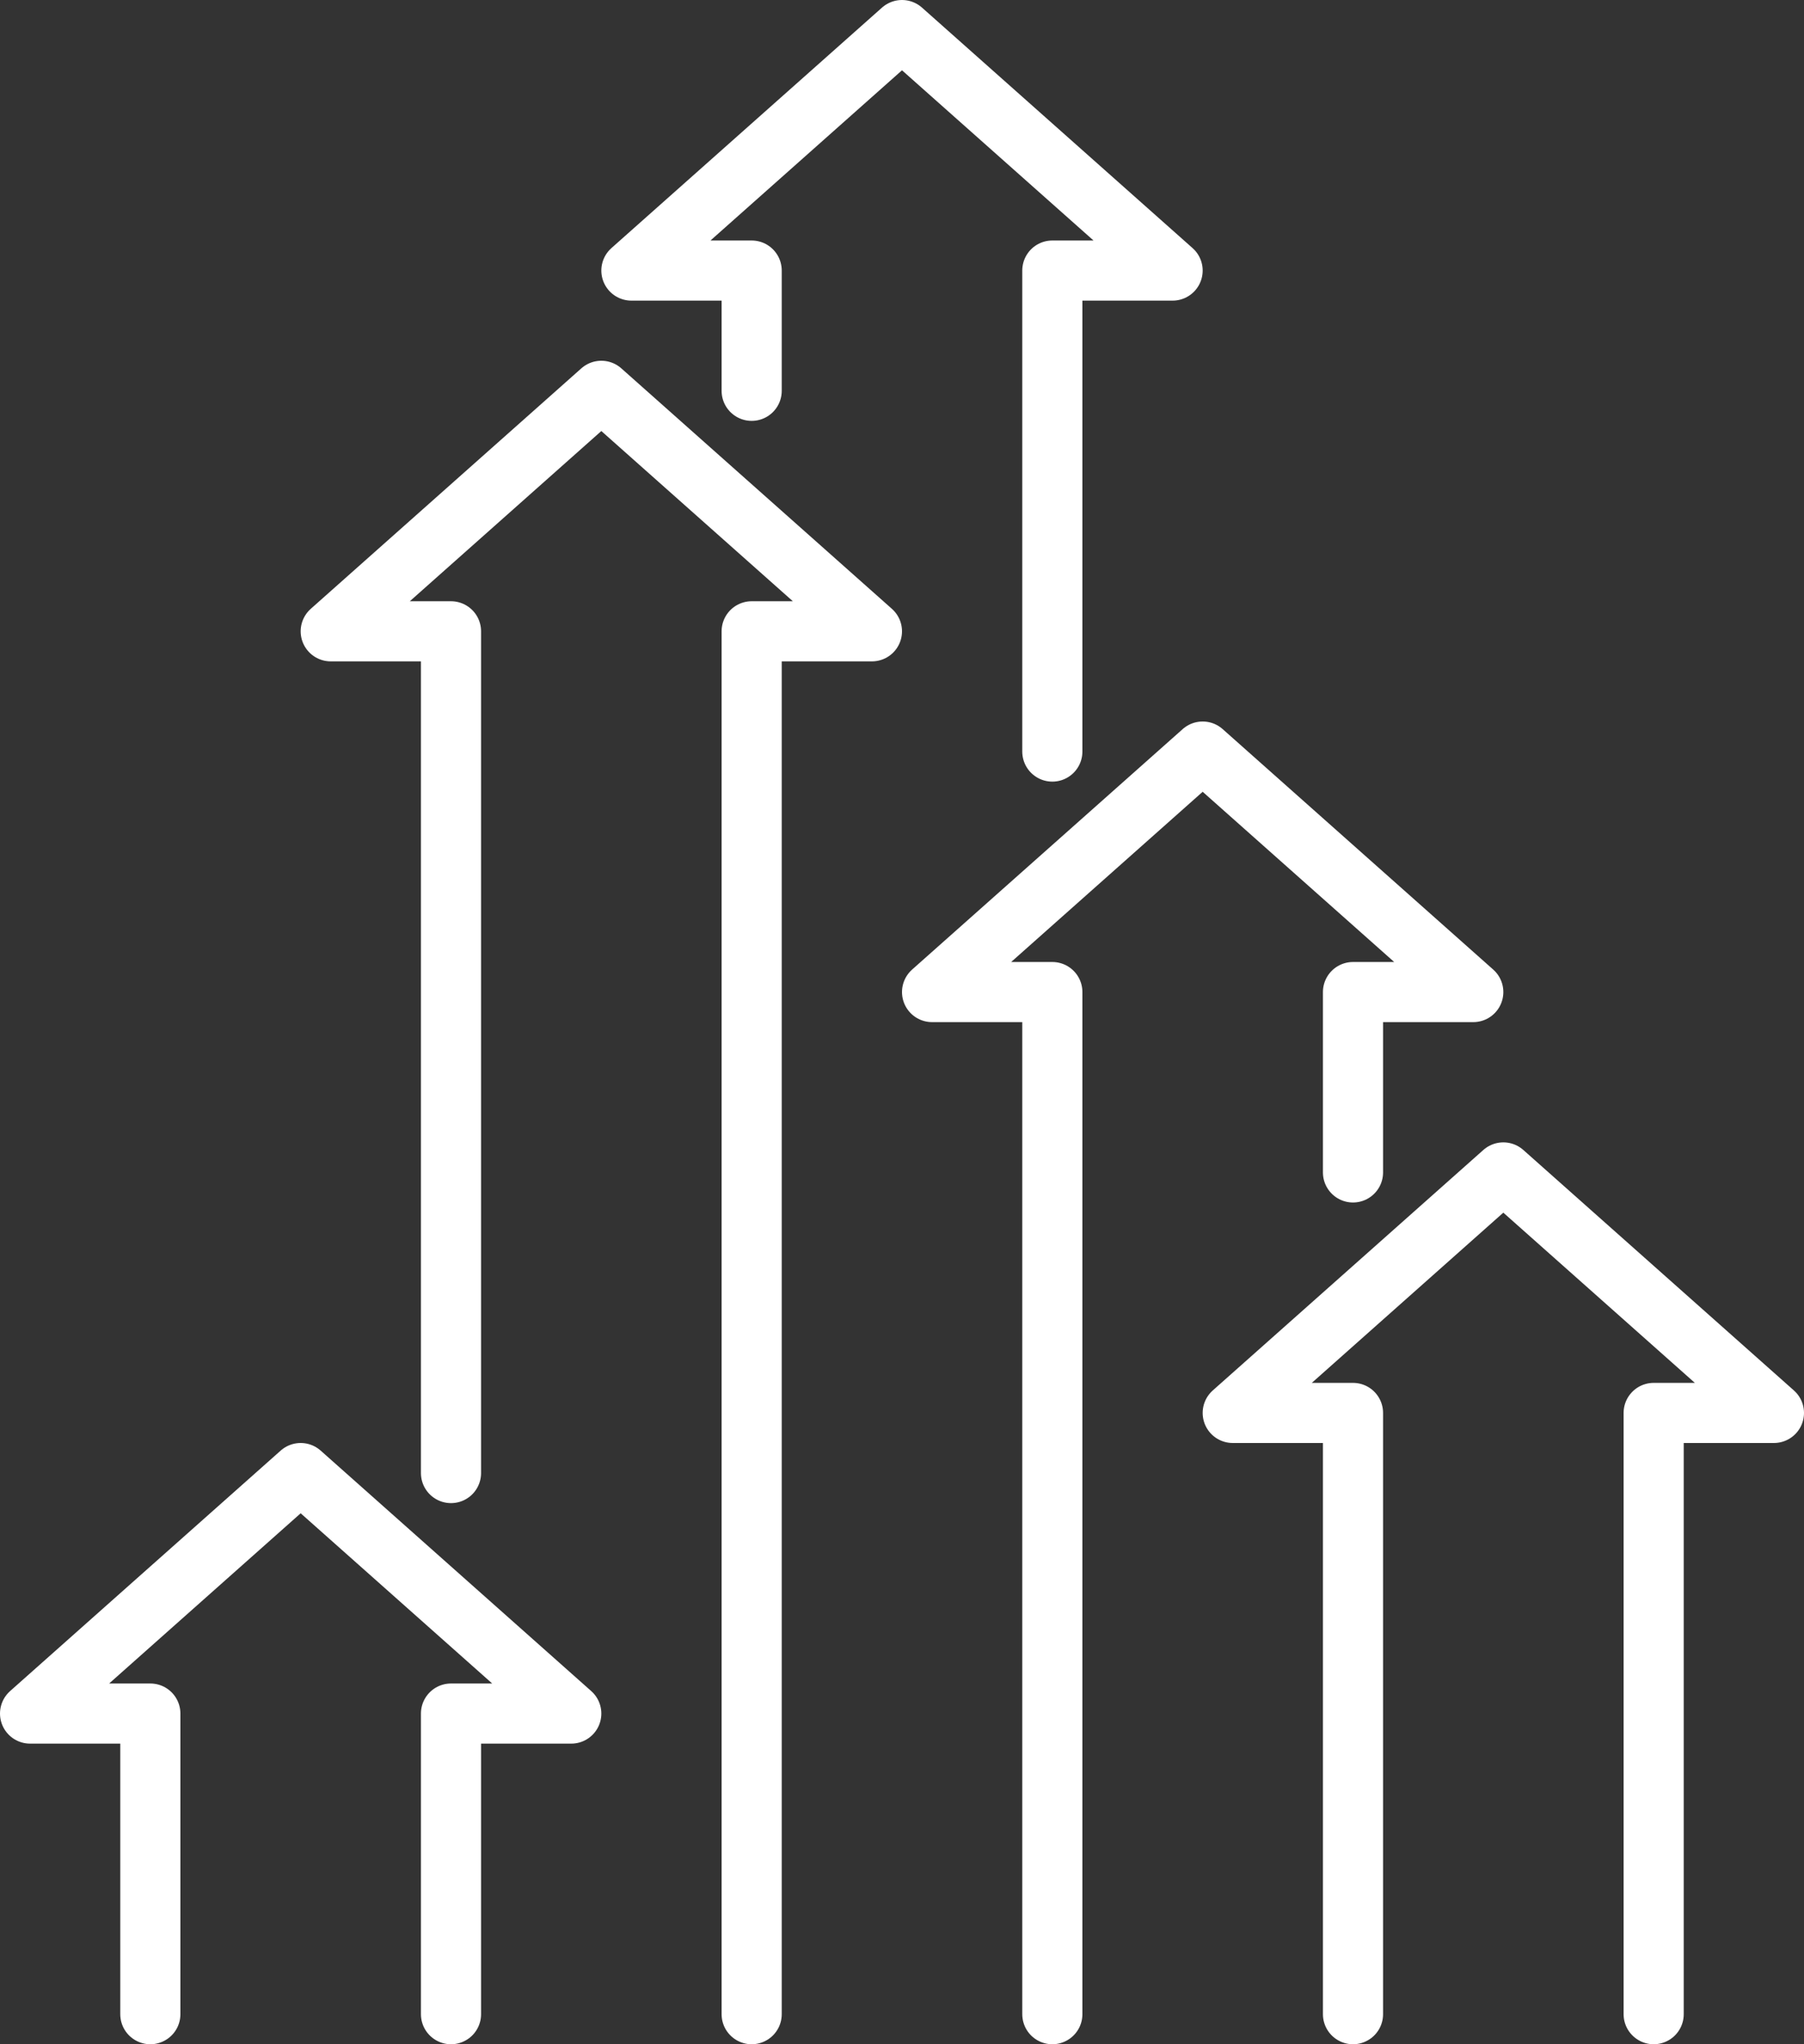 <svg width="60" height="68" viewBox="0 0 60 68" fill="none" xmlns="http://www.w3.org/2000/svg">
<rect x="0" y="0" width="60" height="68" fill="#333333" stroke="none"/>
<g clip-path="url(#clip0_15_830)">
<path d="M25 13V9H21L30 1L39 9H35V25" stroke="white" stroke-width="2" stroke-linecap="round" stroke-linejoin="round"/>
<path d="M15 49V21H11L20 13L29 21H25V67" stroke="white" stroke-width="2" stroke-linecap="round" stroke-linejoin="round"/>
<path d="M5 67V57H1L10 49L19 57H15V67" stroke="white" stroke-width="2" stroke-linecap="round" stroke-linejoin="round"/>
<path d="M35 67V33H31L40 25L49 33H45V39" stroke="white" stroke-width="2" stroke-linecap="round" stroke-linejoin="round"/>
<path d="M45 67V47H41L50 39L59 47H55V67" stroke="white" stroke-width="2" stroke-linecap="round" stroke-linejoin="round"/>
</g>
<defs>
<clipPath id="clip0_15_830">
<rect width="60" height="68" fill="white"/>
</clipPath>
</defs>
</svg>
